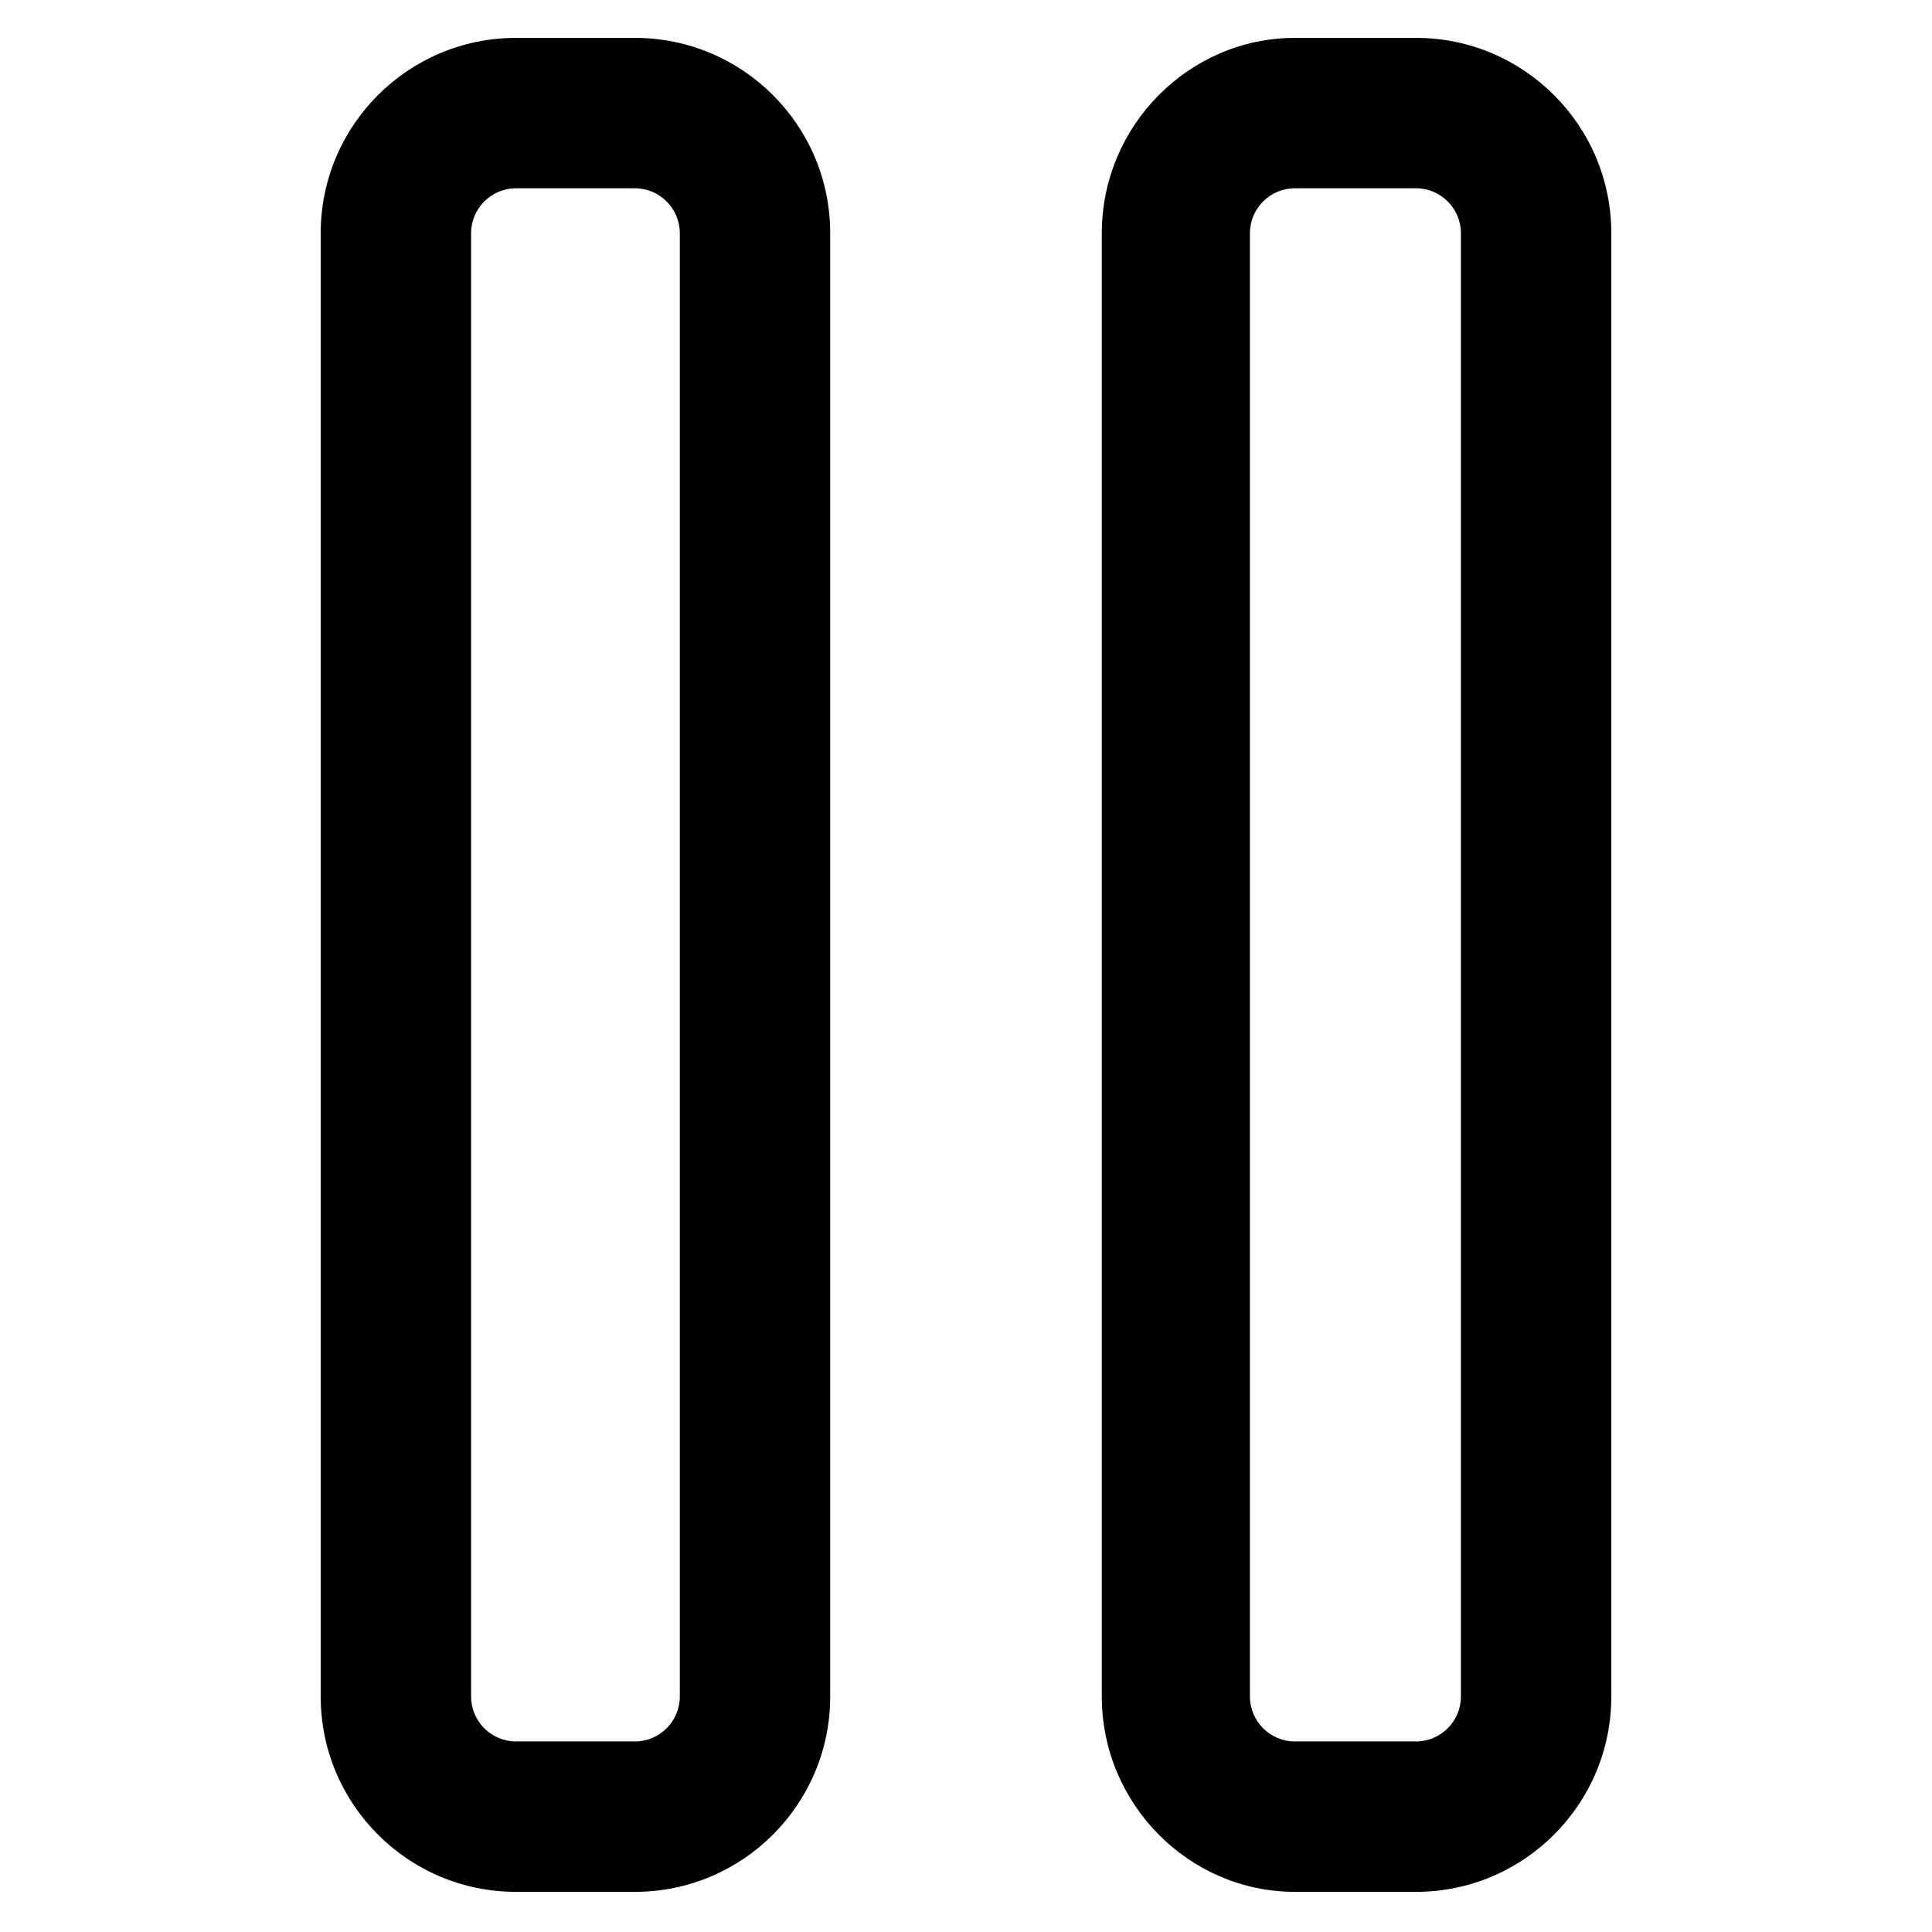 <?xml version="1.0" encoding="UTF-8"?>
<!-- Uploaded to: ICON Repo, www.iconrepo.com, Generator: ICON Repo Mixer Tools -->
<svg fill="#000000" width="800px" height="800px" version="1.1" viewBox="144 144 512 512" xmlns="http://www.w3.org/2000/svg">
 <path d="m487.14 154.04h32.121c28.551 0 51.75 23.199 51.75 51.75v387.82c0 28.551-23.199 51.75-51.75 51.75h-32.121c-27.957 0-51.152-23.199-51.152-51.75v-387.82c0-28.551 23.199-51.75 51.152-51.75zm-206.4 0h31.523c28.551 0 51.75 23.199 51.75 51.75v387.82c0 28.551-23.199 51.75-51.75 51.75h-31.523c-28.551 0-51.75-23.199-51.75-51.75v-387.82c0-28.551 23.199-51.75 51.75-51.75zm0 39.852h31.523c6.543 0 11.895 5.352 11.895 11.895v387.82c0 6.543-5.352 11.895-11.895 11.895h-31.523c-6.543 0-11.895-5.352-11.895-11.895v-387.82c0-6.543 5.352-11.895 11.895-11.895zm206.4 0h32.121c6.543 0 11.895 5.352 11.895 11.895v387.82c0 6.543-5.352 11.895-11.895 11.895h-32.121c-6.543 0-11.895-5.352-11.895-11.895v-387.82c0-6.543 5.352-11.895 11.895-11.895z" fill-rule="evenodd"/>
</svg>